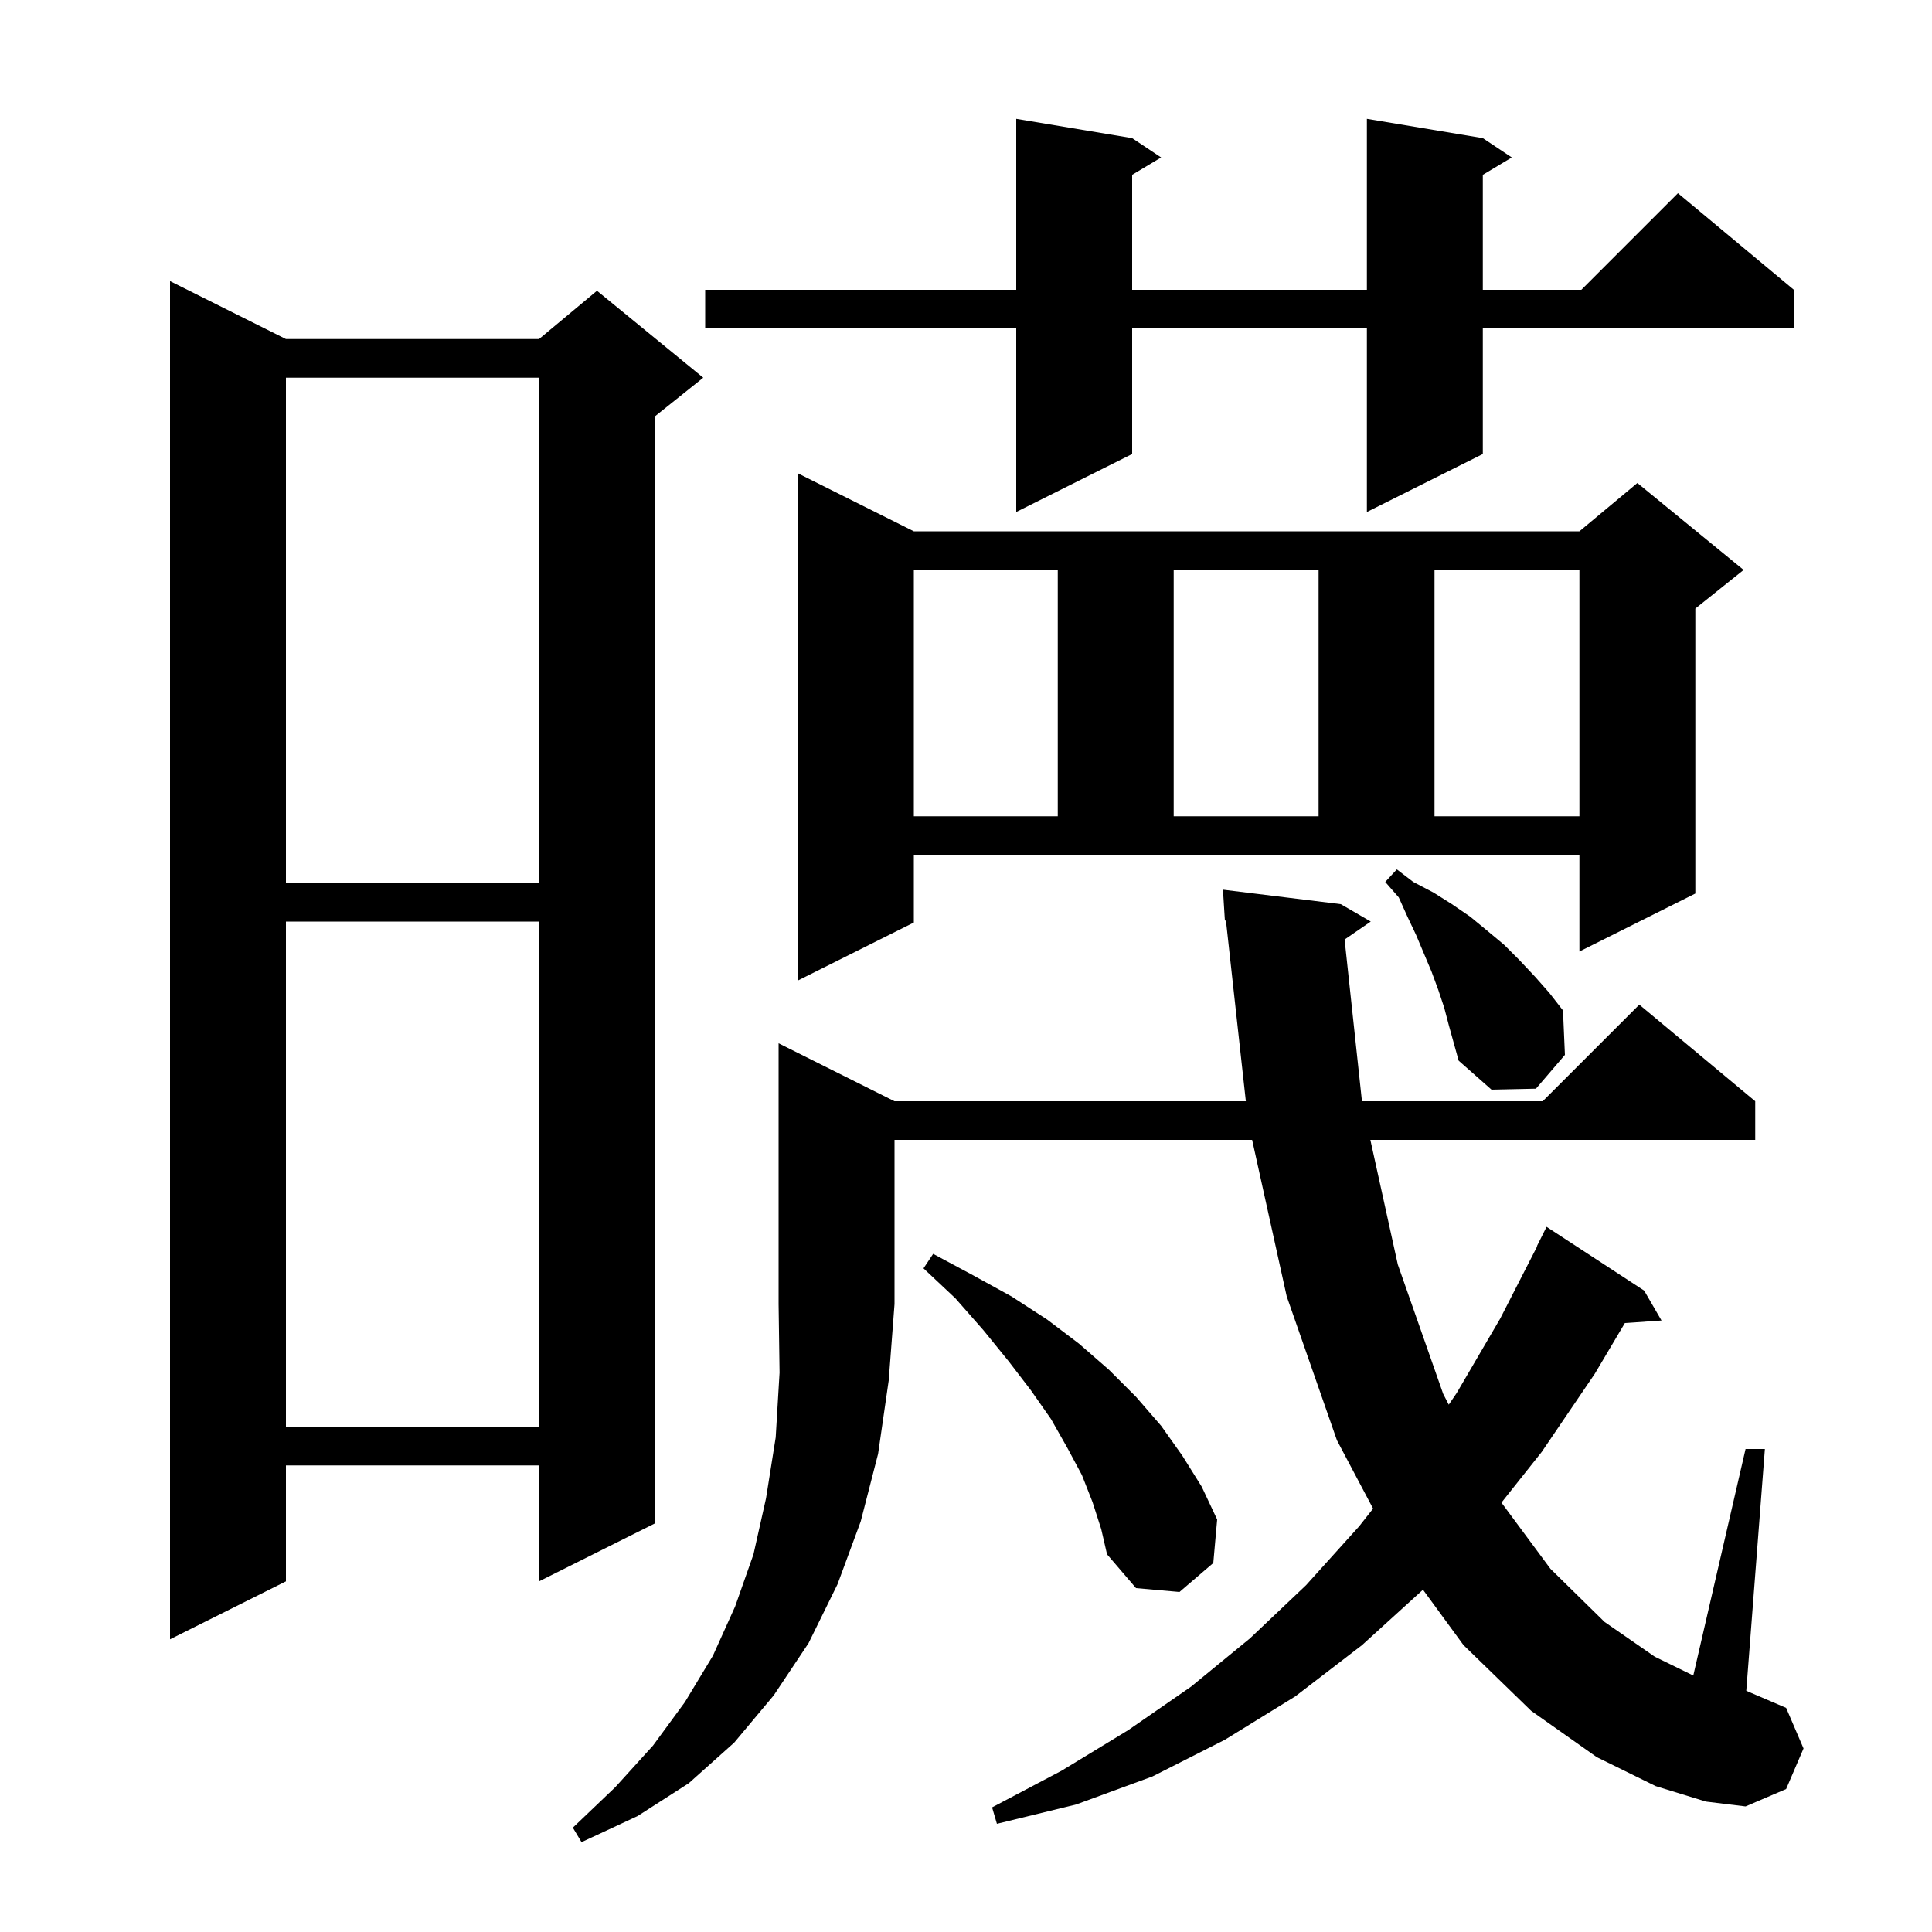 <svg xmlns="http://www.w3.org/2000/svg" xmlns:xlink="http://www.w3.org/1999/xlink" version="1.1" baseProfile="full" viewBox="0 0 200 200" width="200" height="200"><g fill="currentColor"><path d="M 92.6 114.0 L 128.969 114.0 L 126.908 95.285 L 126.8 95.3 L 126.6 92.1 L 138.8 93.6 L 141.9 95.4 L 139.193 97.261 L 140.989 114.0 L 159.7 114.0 L 169.7 104.0 L 181.7 114.0 L 181.7 118.0 L 141.859 118.0 L 144.7 130.9 L 149.4 144.3 L 149.976 145.41 L 150.8 144.2 L 155.3 136.5 L 159.132 129.013 L 159.1 129.0 L 160.1 127.0 L 170.2 133.6 L 172.0 136.7 L 168.206 136.962 L 165.1 142.2 L 159.6 150.3 L 155.429 155.55 L 160.5 162.4 L 166.1 167.9 L 171.3 171.5 L 175.288 173.45 L 180.7 150.0 L 182.7 150.0 L 180.774 175.032 L 184.9 176.8 L 186.7 181.0 L 184.9 185.2 L 180.7 187.0 L 176.6 186.5 L 171.4 184.9 L 165.3 181.9 L 158.5 177.1 L 151.5 170.3 L 147.307 164.566 L 141.0 170.3 L 134.1 175.6 L 126.8 180.1 L 119.3 183.9 L 111.4 186.8 L 103.2 188.8 L 102.7 187.1 L 109.9 183.3 L 116.8 179.1 L 123.3 174.6 L 129.4 169.6 L 135.2 164.1 L 140.7 158.0 L 142.142 156.169 L 138.4 149.1 L 133.2 134.2 L 129.62 118.0 L 92.6 118.0 L 92.6 135.0 L 92.0 142.9 L 90.9 150.5 L 89.1 157.5 L 86.7 164.0 L 83.7 170.1 L 80.1 175.5 L 76.0 180.4 L 71.3 184.6 L 66.0 188.0 L 60.2 190.7 L 59.3 189.2 L 63.7 185.0 L 67.6 180.7 L 70.9 176.2 L 73.8 171.4 L 76.1 166.3 L 78.0 160.9 L 79.3 155.1 L 80.3 148.8 L 80.7 142.1 L 80.6 135.0 L 80.6 108.0 Z M 29.6 35.1 L 55.8 35.1 L 61.8 30.1 L 72.8 39.1 L 67.8 43.1 L 67.8 157.7 L 55.8 163.7 L 55.8 151.7 L 29.6 151.7 L 29.6 163.7 L 17.6 169.7 L 17.6 29.1 Z M 113.1 155.5 L 112.0 152.7 L 110.5 149.9 L 108.8 146.9 L 106.7 143.9 L 104.4 140.9 L 101.8 137.7 L 98.9 134.4 L 95.6 131.3 L 96.6 129.8 L 100.7 132.0 L 104.7 134.2 L 108.4 136.6 L 111.7 139.1 L 114.8 141.8 L 117.6 144.6 L 120.2 147.6 L 122.4 150.7 L 124.4 153.9 L 126.0 157.3 L 125.6 161.8 L 122.1 164.8 L 117.6 164.4 L 114.6 160.9 L 114.0 158.3 Z M 29.6 95.4 L 29.6 147.7 L 55.8 147.7 L 55.8 95.4 Z M 149.5 104.3 L 148.9 102.5 L 148.2 100.6 L 146.6 96.8 L 145.7 94.9 L 144.8 92.9 L 143.4 91.3 L 144.6 90.0 L 146.3 91.3 L 148.4 92.4 L 150.3 93.6 L 152.2 94.9 L 153.9 96.3 L 155.7 97.8 L 157.3 99.4 L 158.9 101.1 L 160.4 102.8 L 161.8 104.6 L 162.0 109.2 L 159.0 112.7 L 154.4 112.8 L 151.0 109.8 L 150.0 106.2 Z M 94.6 95.5 L 82.6 101.5 L 82.6 49.0 L 94.6 55.0 L 163.5 55.0 L 169.5 50.0 L 180.5 59.0 L 175.5 63.0 L 175.5 92.5 L 163.5 98.5 L 163.5 88.5 L 94.6 88.5 Z M 29.6 39.1 L 29.6 91.4 L 55.8 91.4 L 55.8 39.1 Z M 94.6 59.0 L 94.6 84.5 L 109.5 84.5 L 109.5 59.0 Z M 121.5 59.0 L 121.5 84.5 L 136.5 84.5 L 136.5 59.0 Z M 148.5 59.0 L 148.5 84.5 L 163.5 84.5 L 163.5 59.0 Z M 153.5 14.3 L 156.5 16.3 L 153.5 18.1 L 153.5 30.0 L 163.7 30.0 L 173.7 20.0 L 185.7 30.0 L 185.7 34.0 L 153.5 34.0 L 153.5 47.0 L 141.5 53.0 L 141.5 34.0 L 117.2 34.0 L 117.2 47.0 L 105.2 53.0 L 105.2 34.0 L 73.0 34.0 L 73.0 30.0 L 105.2 30.0 L 105.2 12.3 L 117.2 14.3 L 120.2 16.3 L 117.2 18.1 L 117.2 30.0 L 141.5 30.0 L 141.5 12.3 Z "/></g></svg>